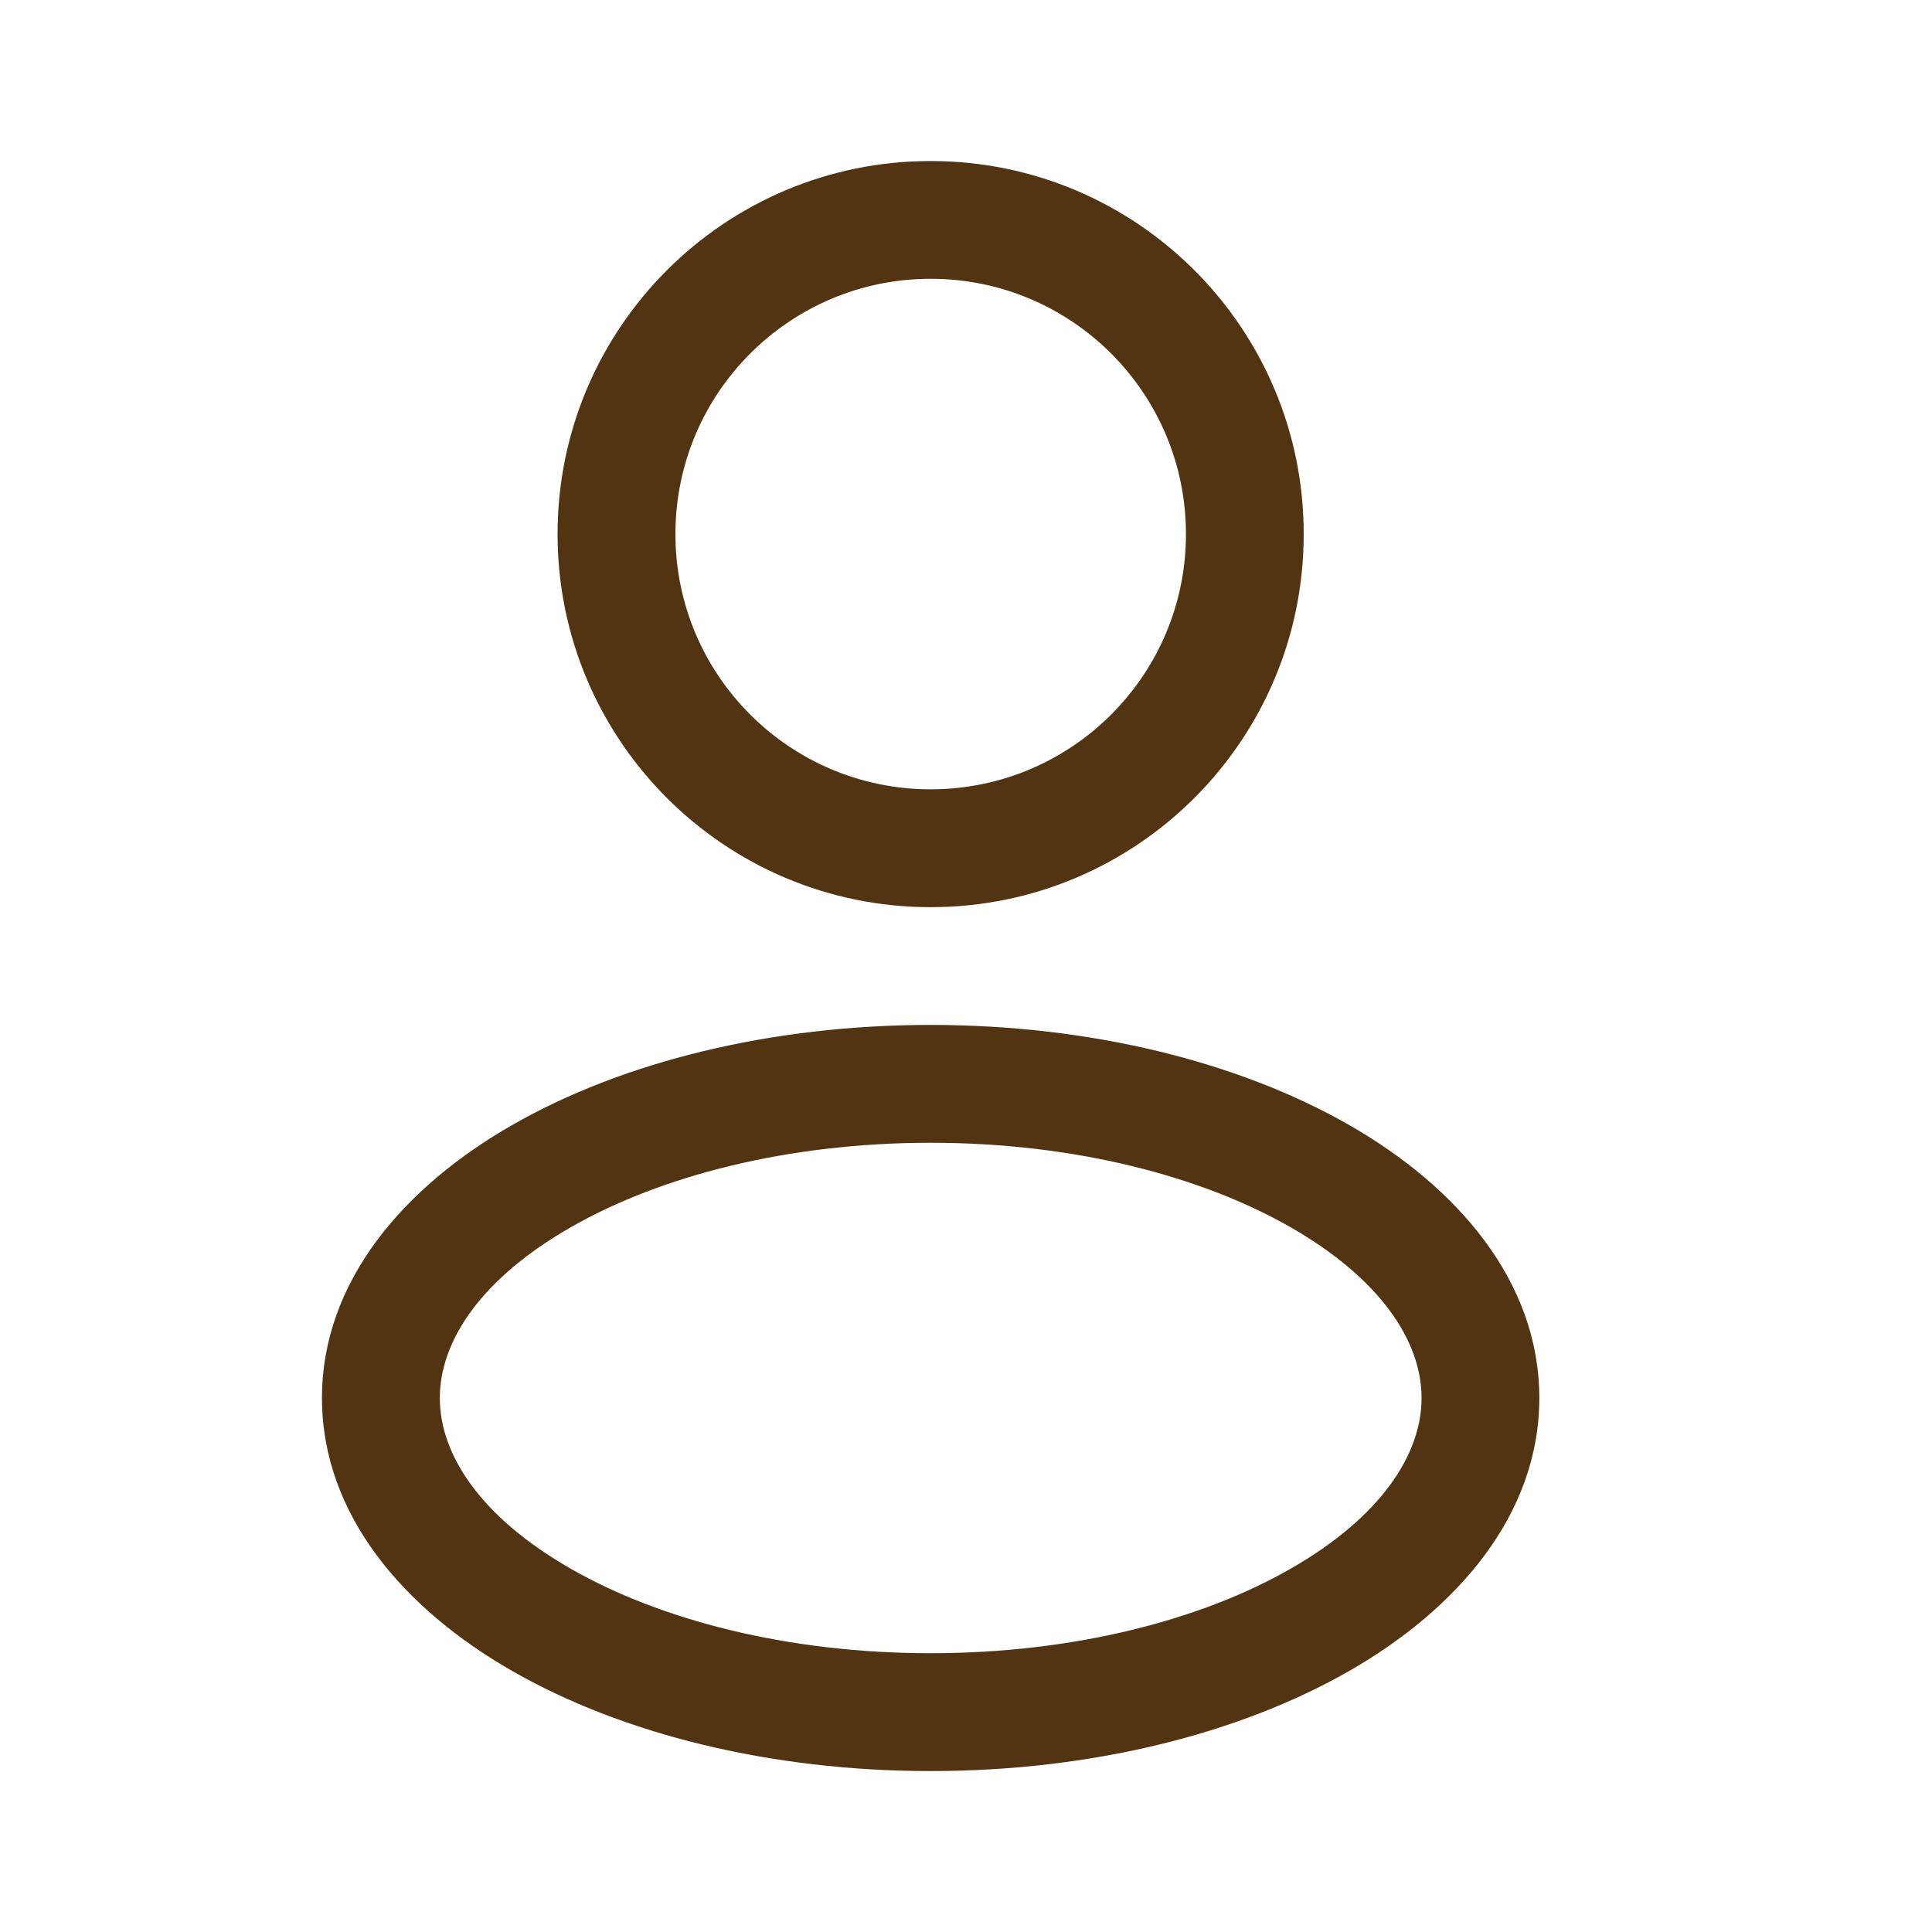 <svg width="20" height="20" viewBox="0 0 20 20" fill="none" xmlns="http://www.w3.org/2000/svg">
<path fill-rule="evenodd" clip-rule="evenodd" d="M9.634 1.667C7.501 1.667 5.772 3.396 5.772 5.529C5.772 7.662 7.501 9.391 9.634 9.391C11.767 9.391 13.496 7.662 13.496 5.529C13.496 3.396 11.767 1.667 9.634 1.667ZM6.992 5.529C6.992 4.069 8.175 2.886 9.634 2.886C11.094 2.886 12.277 4.069 12.277 5.529C12.277 6.988 11.094 8.171 9.634 8.171C8.175 8.171 6.992 6.988 6.992 5.529Z" fill="#523412"/>
<path fill-rule="evenodd" clip-rule="evenodd" d="M9.634 10.61C7.976 10.61 6.445 10.993 5.308 11.643C4.187 12.283 3.333 13.261 3.333 14.472C3.333 15.683 4.187 16.661 5.308 17.301C6.445 17.951 7.976 18.334 9.634 18.334C11.292 18.334 12.823 17.951 13.961 17.301C15.081 16.661 15.935 15.683 15.935 14.472C15.935 13.261 15.081 12.283 13.961 11.643C12.823 10.993 11.292 10.61 9.634 10.61ZM4.553 14.472C4.553 13.887 4.973 13.239 5.913 12.702C6.835 12.175 8.149 11.83 9.634 11.83C11.119 11.83 12.434 12.175 13.356 12.702C14.295 13.239 14.716 13.887 14.716 14.472C14.716 15.057 14.295 15.705 13.356 16.242C12.434 16.769 11.119 17.114 9.634 17.114C8.149 17.114 6.835 16.769 5.913 16.242C4.973 15.705 4.553 15.057 4.553 14.472Z" fill="#523412"/>
</svg>
